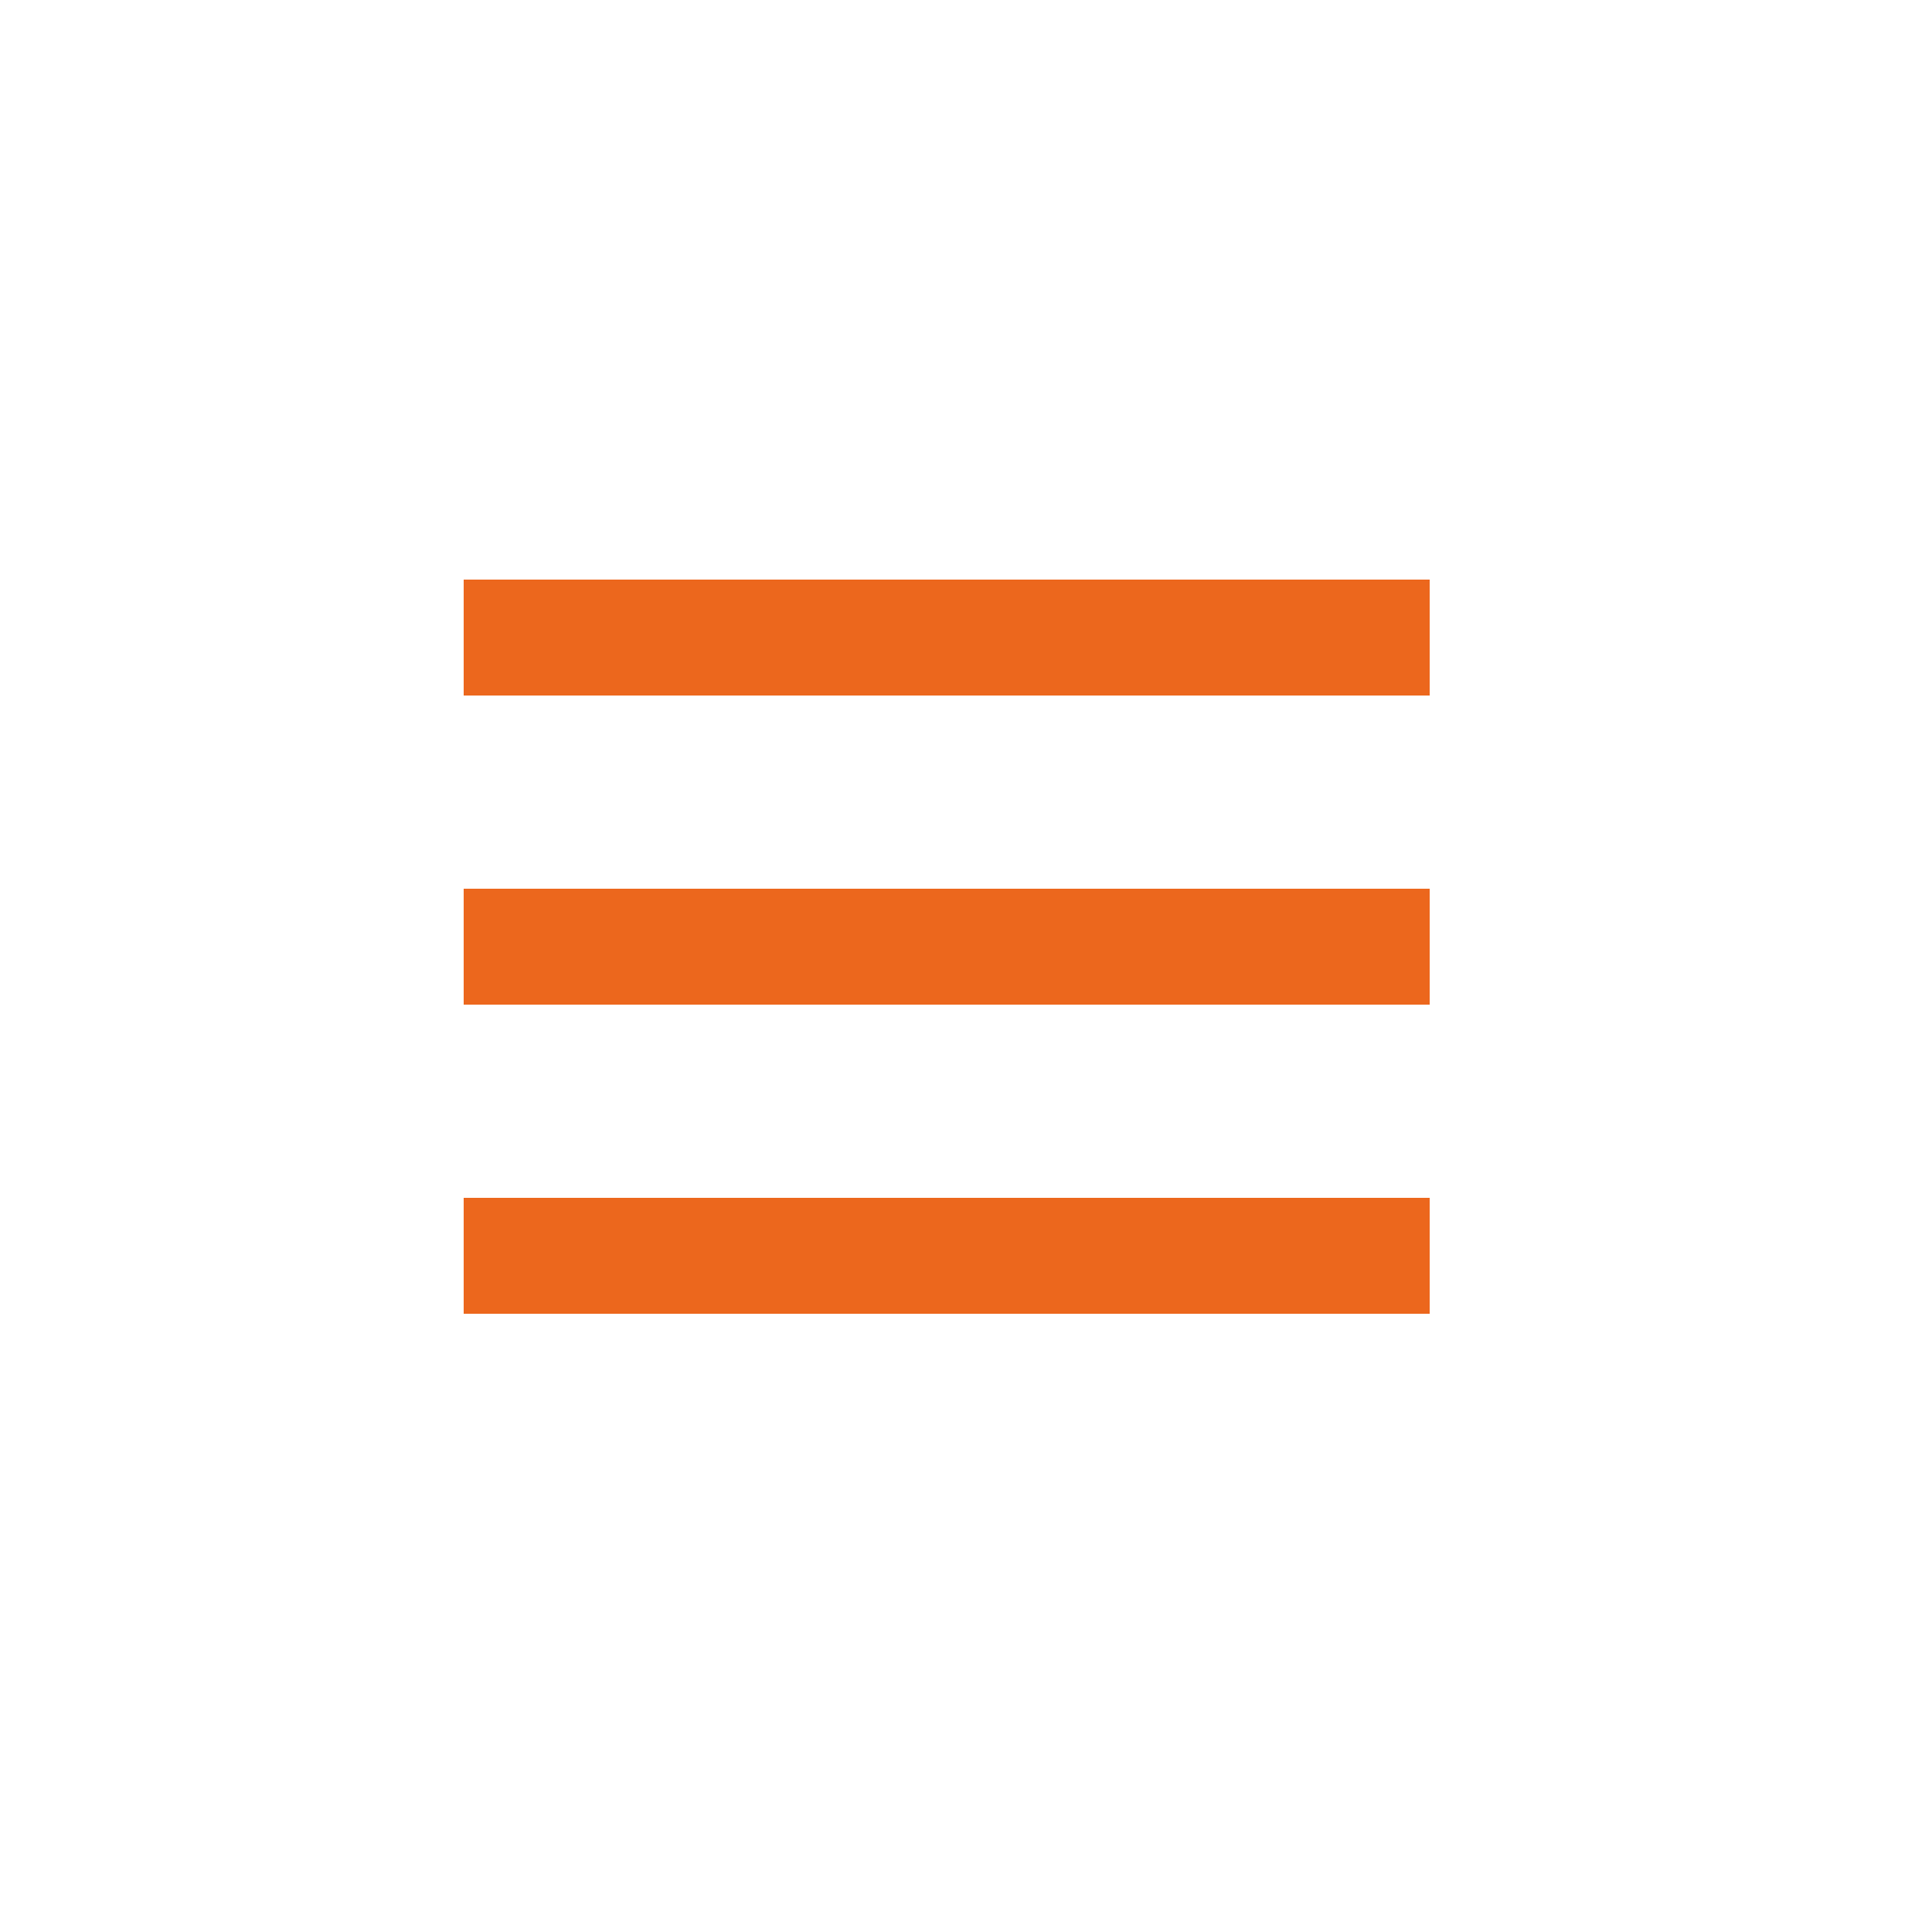 <?xml version="1.0" encoding="utf-8"?>
<!-- Generator: Adobe Illustrator 19.1.0, SVG Export Plug-In . SVG Version: 6.00 Build 0)  -->
<svg version="1.1" id="Ebene_1" xmlns="http://www.w3.org/2000/svg" xmlns:xlink="http://www.w3.org/1999/xlink" x="0px" y="0px"
	 viewBox="0 0 50 50" style="enable-background:new 0 0 50 50;" xml:space="preserve">
<style type="text/css">
	.st0{fill:#EC671D;}
	.st1{fill:none;stroke:#EC671D;stroke-width:3;stroke-miterlimit:10;}
	.st2{fill:#FFFFFF;}
</style>
<g>
	<line class="st1" x1="12" y1="16.5" x2="37" y2="16.5"/>
	<line class="st1" x1="12" y1="32.5" x2="37" y2="32.5"/>
	<line class="st1" x1="12" y1="24.5" x2="37" y2="24.5"/>
</g>
</svg>
